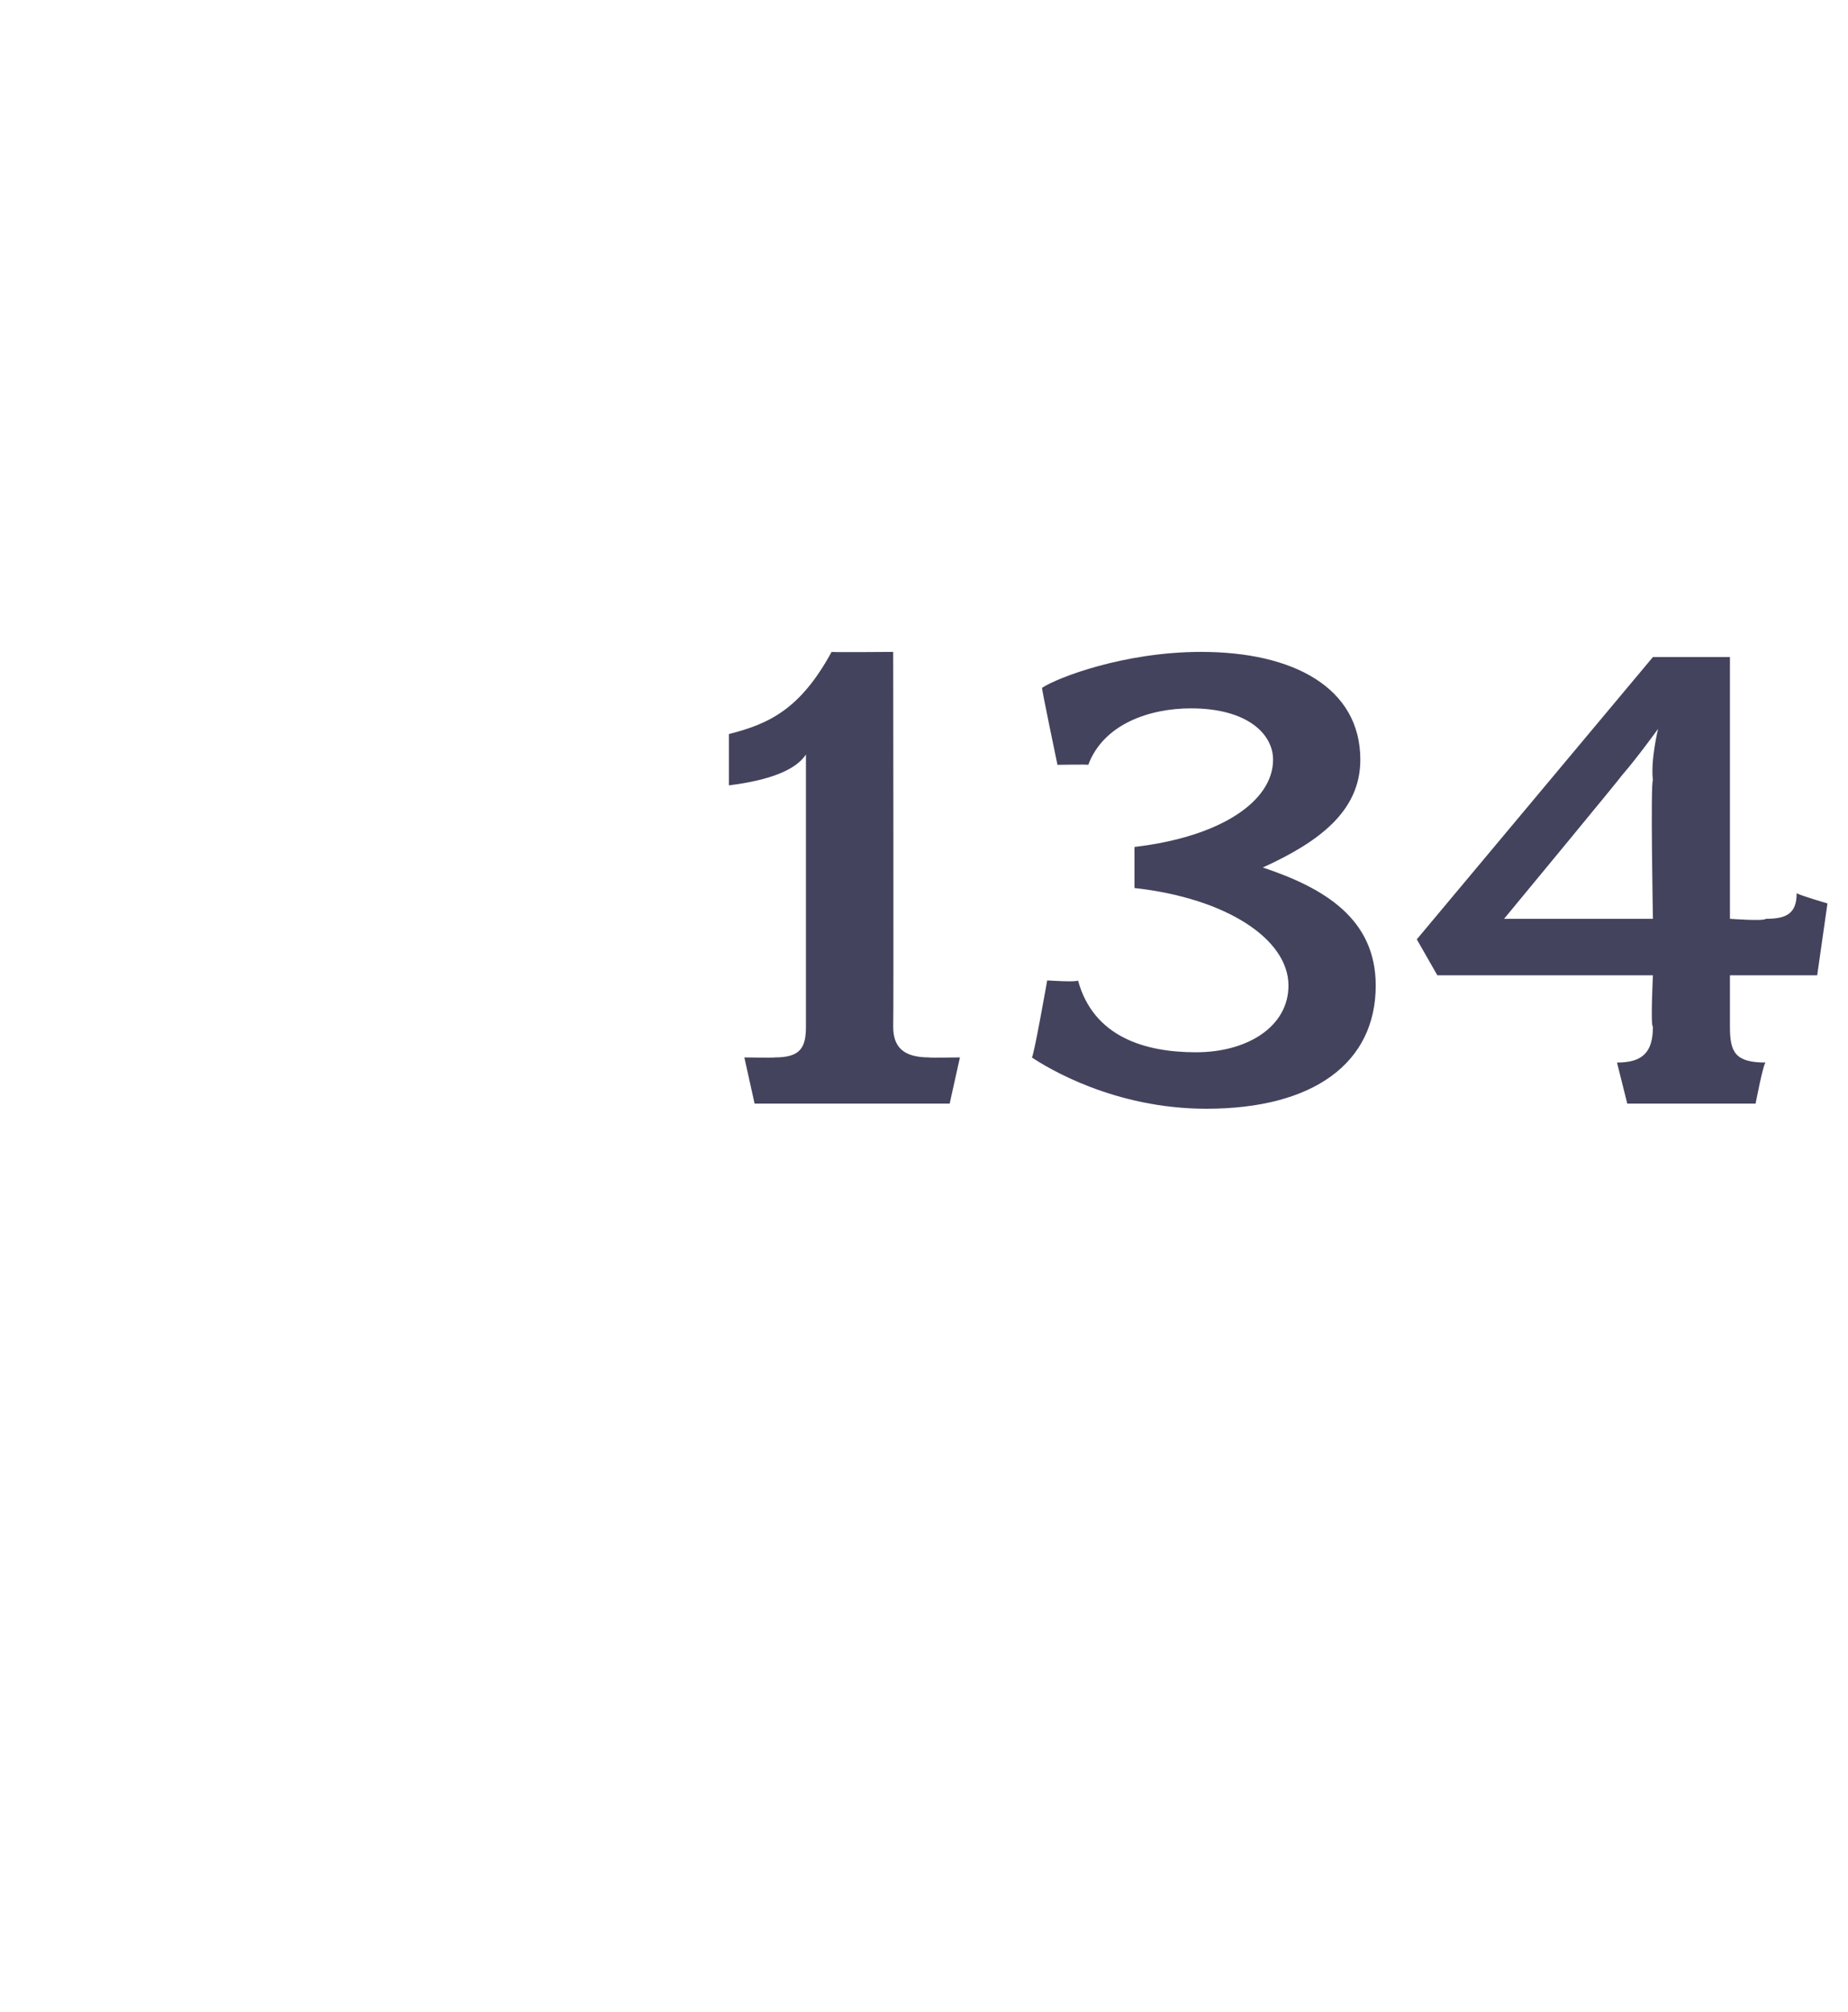 <?xml version="1.0" standalone="no"?><!DOCTYPE svg PUBLIC "-//W3C//DTD SVG 1.1//EN" "http://www.w3.org/Graphics/SVG/1.1/DTD/svg11.dtd"><svg xmlns="http://www.w3.org/2000/svg" version="1.1" width="36px" height="39.2px" viewBox="0 -1 36 39.2" style="top:-1px">  <desc>134</desc>  <defs/>  <g id="Polygon55539">    <path d="M 18.5 20.5 L 14.7 20.5 L 14.5 19.6 C 14.5 19.6 15.07 19.61 15.1 19.6 C 15.6 19.6 15.7 19.4 15.7 19 C 15.7 19 15.7 13.7 15.7 13.7 C 15.5 14 15 14.2 14.2 14.3 C 14.2 14.3 14.2 13.3 14.2 13.3 C 15 13.1 15.6 12.8 16.2 11.7 C 16.2 11.71 17.4 11.7 17.4 11.7 C 17.4 11.7 17.41 18.96 17.4 19 C 17.4 19.4 17.6 19.6 18.1 19.6 C 18.08 19.61 18.7 19.6 18.7 19.6 L 18.5 20.5 Z M 23.5 20.6 C 21.7 20.6 20.4 19.8 20.1 19.6 C 20.13 19.63 20.4 18.1 20.4 18.1 C 20.4 18.1 20.99 18.14 21 18.1 C 21.3 19.2 22.3 19.5 23.3 19.5 C 24.3 19.5 25.1 19 25.1 18.2 C 25.1 17.3 23.9 16.5 22.1 16.3 C 22.1 16.3 22.1 15.5 22.1 15.5 C 23.8 15.3 24.8 14.6 24.8 13.8 C 24.8 13.3 24.3 12.8 23.2 12.8 C 22.4 12.8 21.5 13.1 21.2 13.9 C 21.18 13.89 20.6 13.9 20.6 13.9 C 20.6 13.9 20.29 12.42 20.3 12.4 C 20.6 12.2 21.9 11.7 23.4 11.7 C 25.2 11.7 26.5 12.4 26.5 13.8 C 26.5 14.8 25.7 15.4 24.6 15.9 C 25.8 16.3 26.8 16.9 26.8 18.2 C 26.8 19.7 25.6 20.6 23.5 20.6 Z M 35.4 18 L 33.7 18 C 33.7 18 33.7 19 33.7 19 C 33.7 19.5 33.8 19.7 34.4 19.7 C 34.36 19.66 34.2 20.5 34.2 20.5 L 31.7 20.5 C 31.7 20.5 31.49 19.66 31.5 19.7 C 32 19.7 32.2 19.5 32.2 19 C 32.15 19 32.2 18 32.2 18 L 28 18 L 27.6 17.3 L 32.2 11.8 L 33.7 11.8 L 33.7 16.9 C 33.7 16.9 34.36 16.95 34.4 16.9 C 34.8 16.9 35 16.8 35 16.4 C 35.05 16.44 35.6 16.6 35.6 16.6 L 35.4 18 Z M 31.6 14.1 C 31.59 14.13 29.3 16.9 29.3 16.9 L 32.2 16.9 C 32.2 16.9 32.15 14.24 32.2 14.2 C 32.15 13.82 32.3 13.2 32.3 13.2 C 32.3 13.2 31.88 13.78 31.6 14.1 Z " stroke="none" fill="#43435e"/>  </g></svg>